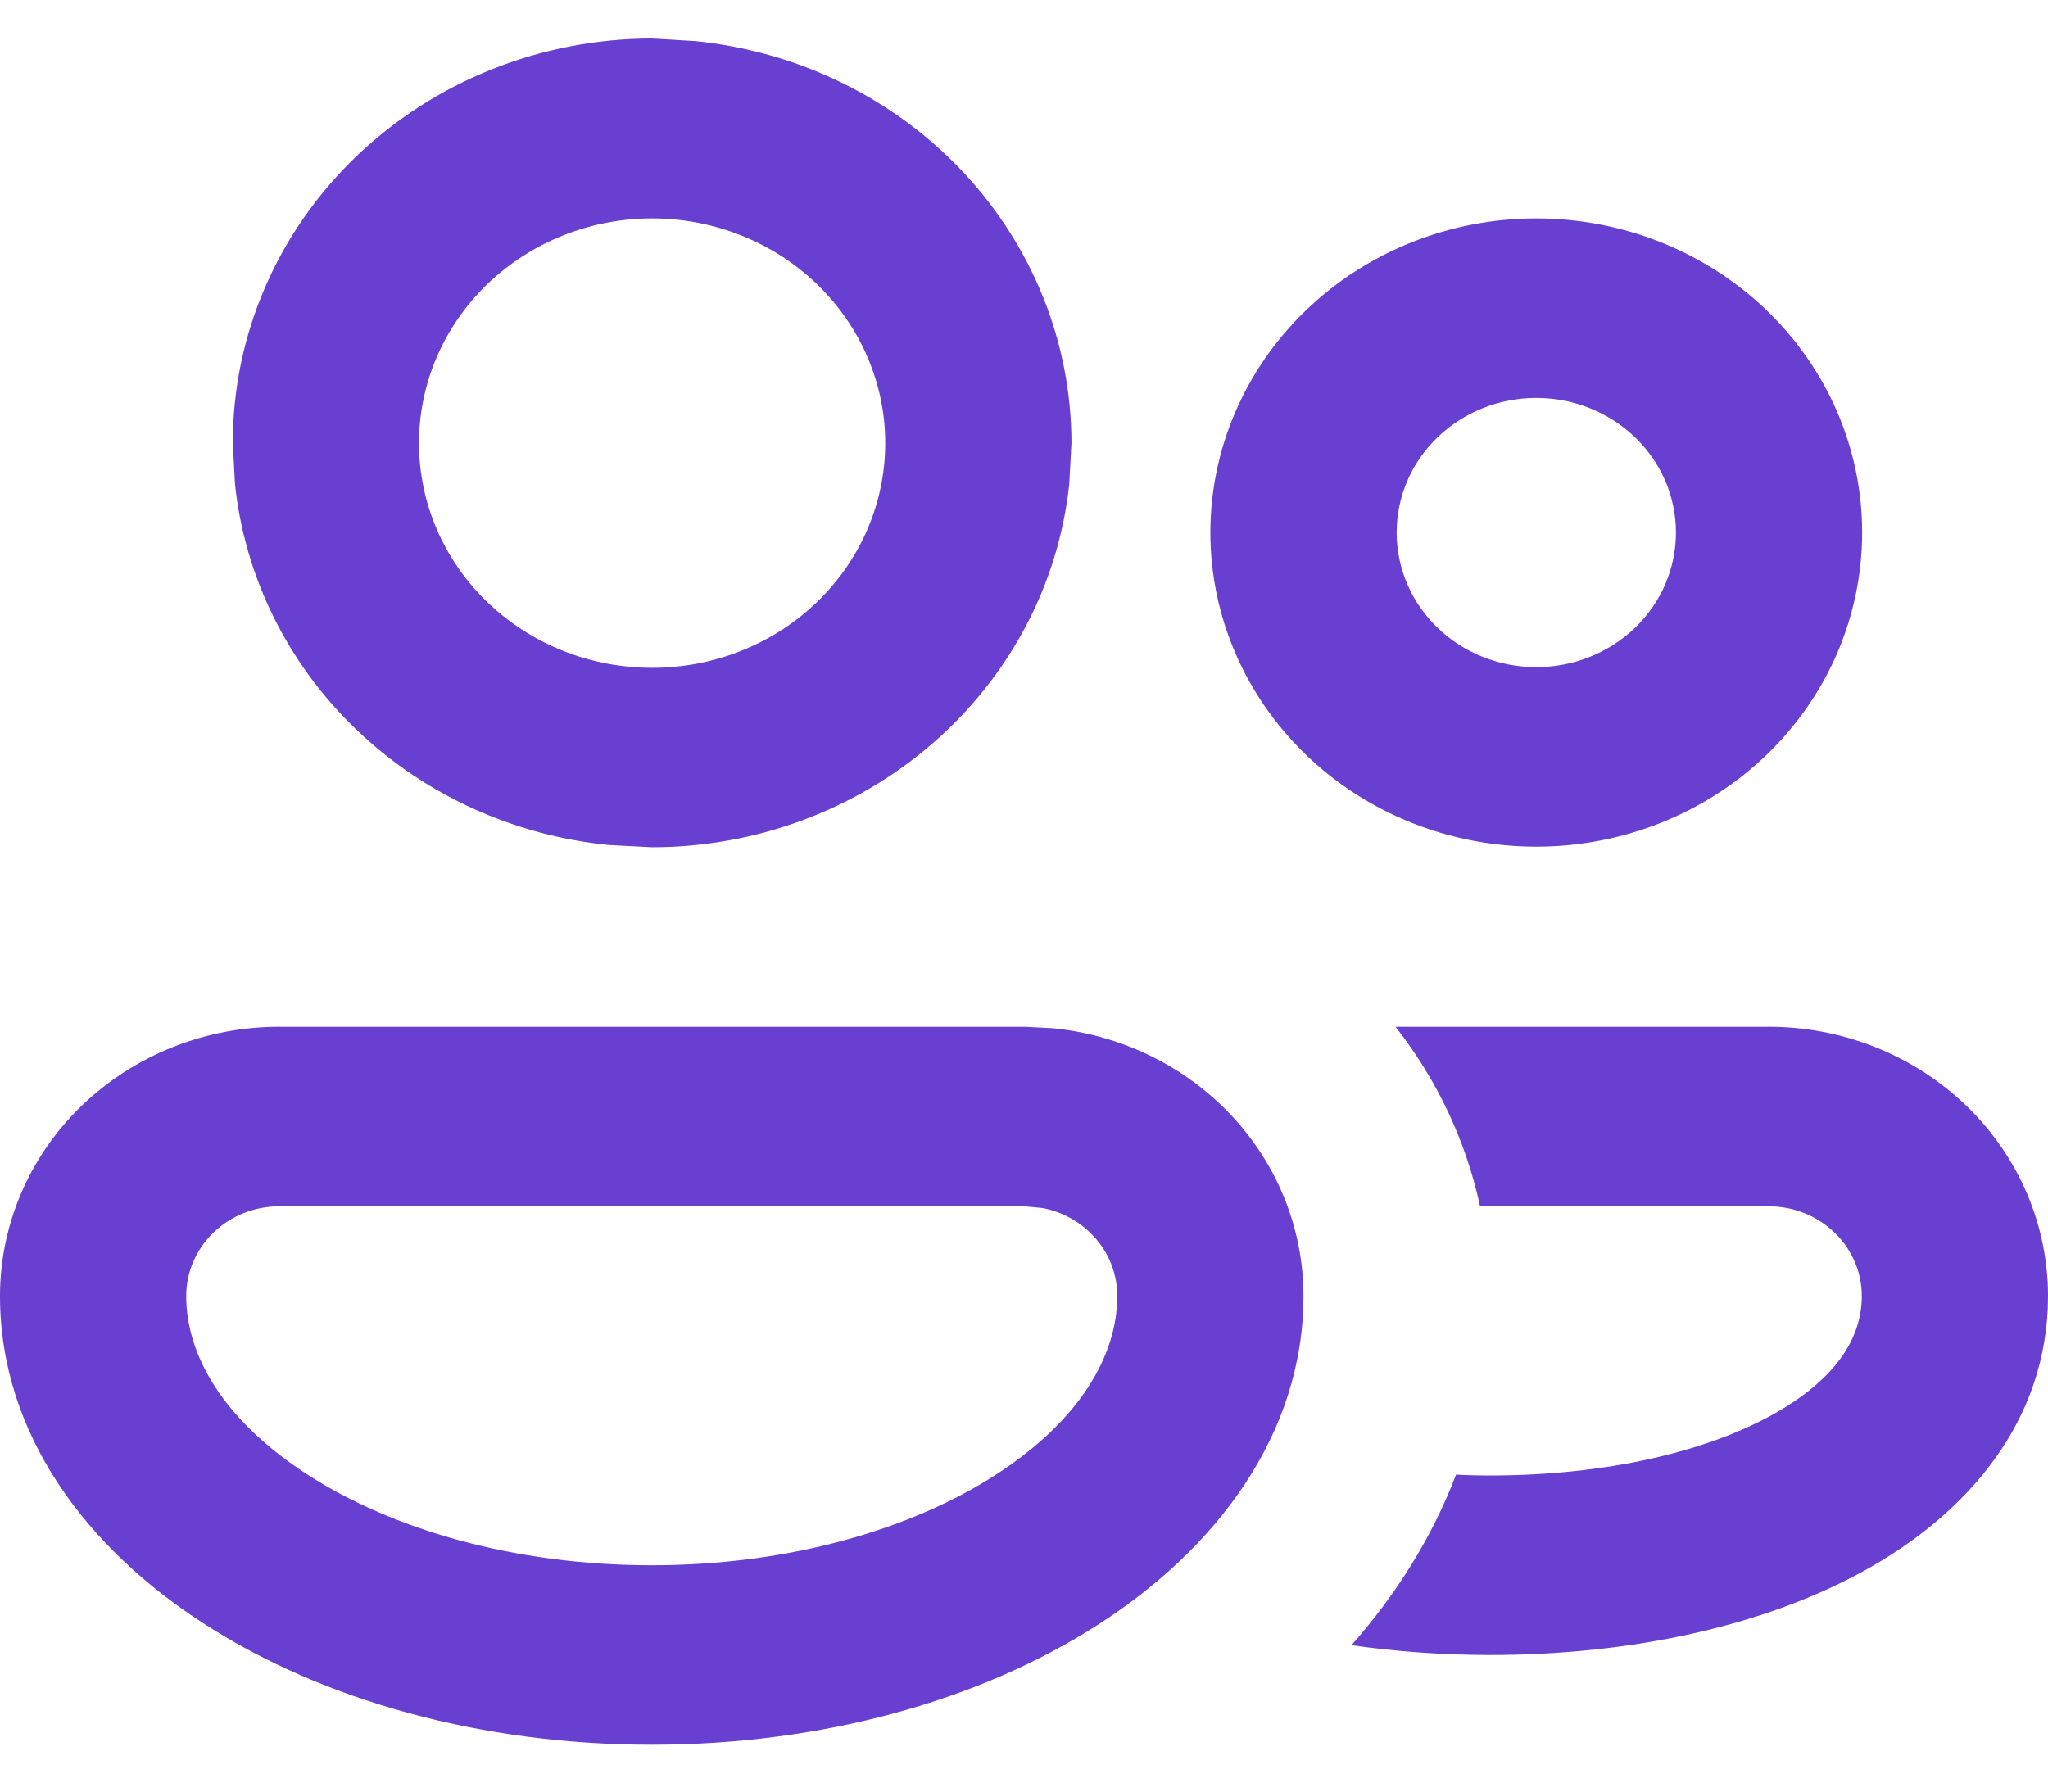 <svg width="24" height="21" viewBox="0 0 24 21" fill="none" xmlns="http://www.w3.org/2000/svg">
<path d="M12.336 12.052C13.142 12.131 13.889 12.496 14.432 13.076C14.975 13.656 15.275 14.41 15.275 15.191C15.275 16.813 14.25 18.156 12.871 19.041C11.485 19.934 9.63 20.451 7.638 20.451C5.645 20.451 3.791 19.934 2.405 19.041C1.023 18.158 0 16.813 0 15.191C0 14.354 0.345 13.551 0.959 12.959C1.573 12.367 2.405 12.035 3.273 12.035H12.002L12.336 12.052ZM20.727 12.035C21.595 12.035 22.427 12.367 23.041 12.959C23.655 13.551 24 14.354 24 15.191C24 16.653 23.059 17.739 21.855 18.406C20.659 19.069 19.094 19.399 17.453 19.399C16.902 19.398 16.364 19.359 15.838 19.284C16.349 18.703 16.777 18.036 17.063 17.285C17.192 17.292 17.322 17.295 17.453 17.295C18.826 17.295 19.989 17.015 20.768 16.584C21.538 16.157 21.818 15.664 21.818 15.191C21.818 14.912 21.703 14.644 21.498 14.447C21.294 14.25 21.016 14.139 20.727 14.139H17.344C17.18 13.375 16.841 12.657 16.354 12.035H20.727ZM3.273 14.139C2.984 14.139 2.706 14.25 2.502 14.447C2.297 14.644 2.182 14.912 2.182 15.191C2.182 15.892 2.625 16.655 3.614 17.291C4.596 17.922 6.014 18.347 7.638 18.347C9.259 18.347 10.68 17.922 11.662 17.291C12.65 16.655 13.093 15.892 13.093 15.191C13.093 14.948 13.007 14.713 12.847 14.525C12.688 14.338 12.467 14.208 12.22 14.16L12.002 14.139H3.273ZM8.142 0.481C9.352 0.601 10.473 1.149 11.289 2.019C12.104 2.89 12.556 4.021 12.556 5.194L12.53 5.678C12.405 6.844 11.836 7.924 10.933 8.71C10.031 9.495 8.858 9.93 7.642 9.931L7.14 9.905C6.016 9.795 4.966 9.314 4.167 8.543C3.368 7.773 2.869 6.76 2.754 5.676L2.728 5.192C2.728 3.935 3.245 2.73 4.167 1.841C5.089 0.952 6.339 0.452 7.642 0.451L8.142 0.481ZM18.003 2.56C18.505 2.56 19.001 2.655 19.465 2.84C19.928 3.025 20.349 3.296 20.704 3.638C21.058 3.98 21.34 4.386 21.532 4.833C21.723 5.28 21.822 5.758 21.822 6.242C21.822 6.725 21.723 7.204 21.532 7.651C21.34 8.098 21.058 8.504 20.704 8.846C20.349 9.188 19.928 9.459 19.465 9.644C19.001 9.829 18.505 9.924 18.003 9.924C16.99 9.924 16.019 9.536 15.303 8.846C14.587 8.155 14.184 7.219 14.184 6.242C14.184 5.265 14.587 4.329 15.303 3.638C16.019 2.948 16.99 2.56 18.003 2.56ZM7.642 2.56C7.283 2.56 6.928 2.628 6.597 2.76C6.265 2.893 5.964 3.087 5.71 3.331C5.457 3.576 5.255 3.866 5.118 4.186C4.981 4.506 4.91 4.848 4.91 5.194C4.91 5.54 4.981 5.883 5.118 6.202C5.255 6.522 5.457 6.812 5.71 7.057C5.964 7.301 6.265 7.496 6.597 7.628C6.928 7.76 7.283 7.828 7.642 7.828C8.367 7.828 9.062 7.551 9.574 7.057C10.086 6.563 10.374 5.893 10.374 5.194C10.374 4.495 10.086 3.825 9.574 3.331C9.062 2.837 8.367 2.56 7.642 2.56ZM18.003 4.664C17.569 4.664 17.153 4.83 16.846 5.126C16.539 5.422 16.367 5.823 16.367 6.242C16.367 6.66 16.539 7.062 16.846 7.358C17.153 7.654 17.569 7.82 18.003 7.82C18.437 7.82 18.854 7.654 19.161 7.358C19.468 7.062 19.64 6.66 19.64 6.242C19.64 5.823 19.468 5.422 19.161 5.126C18.854 4.83 18.437 4.664 18.003 4.664Z" fill="#683FD1"/>
</svg>
